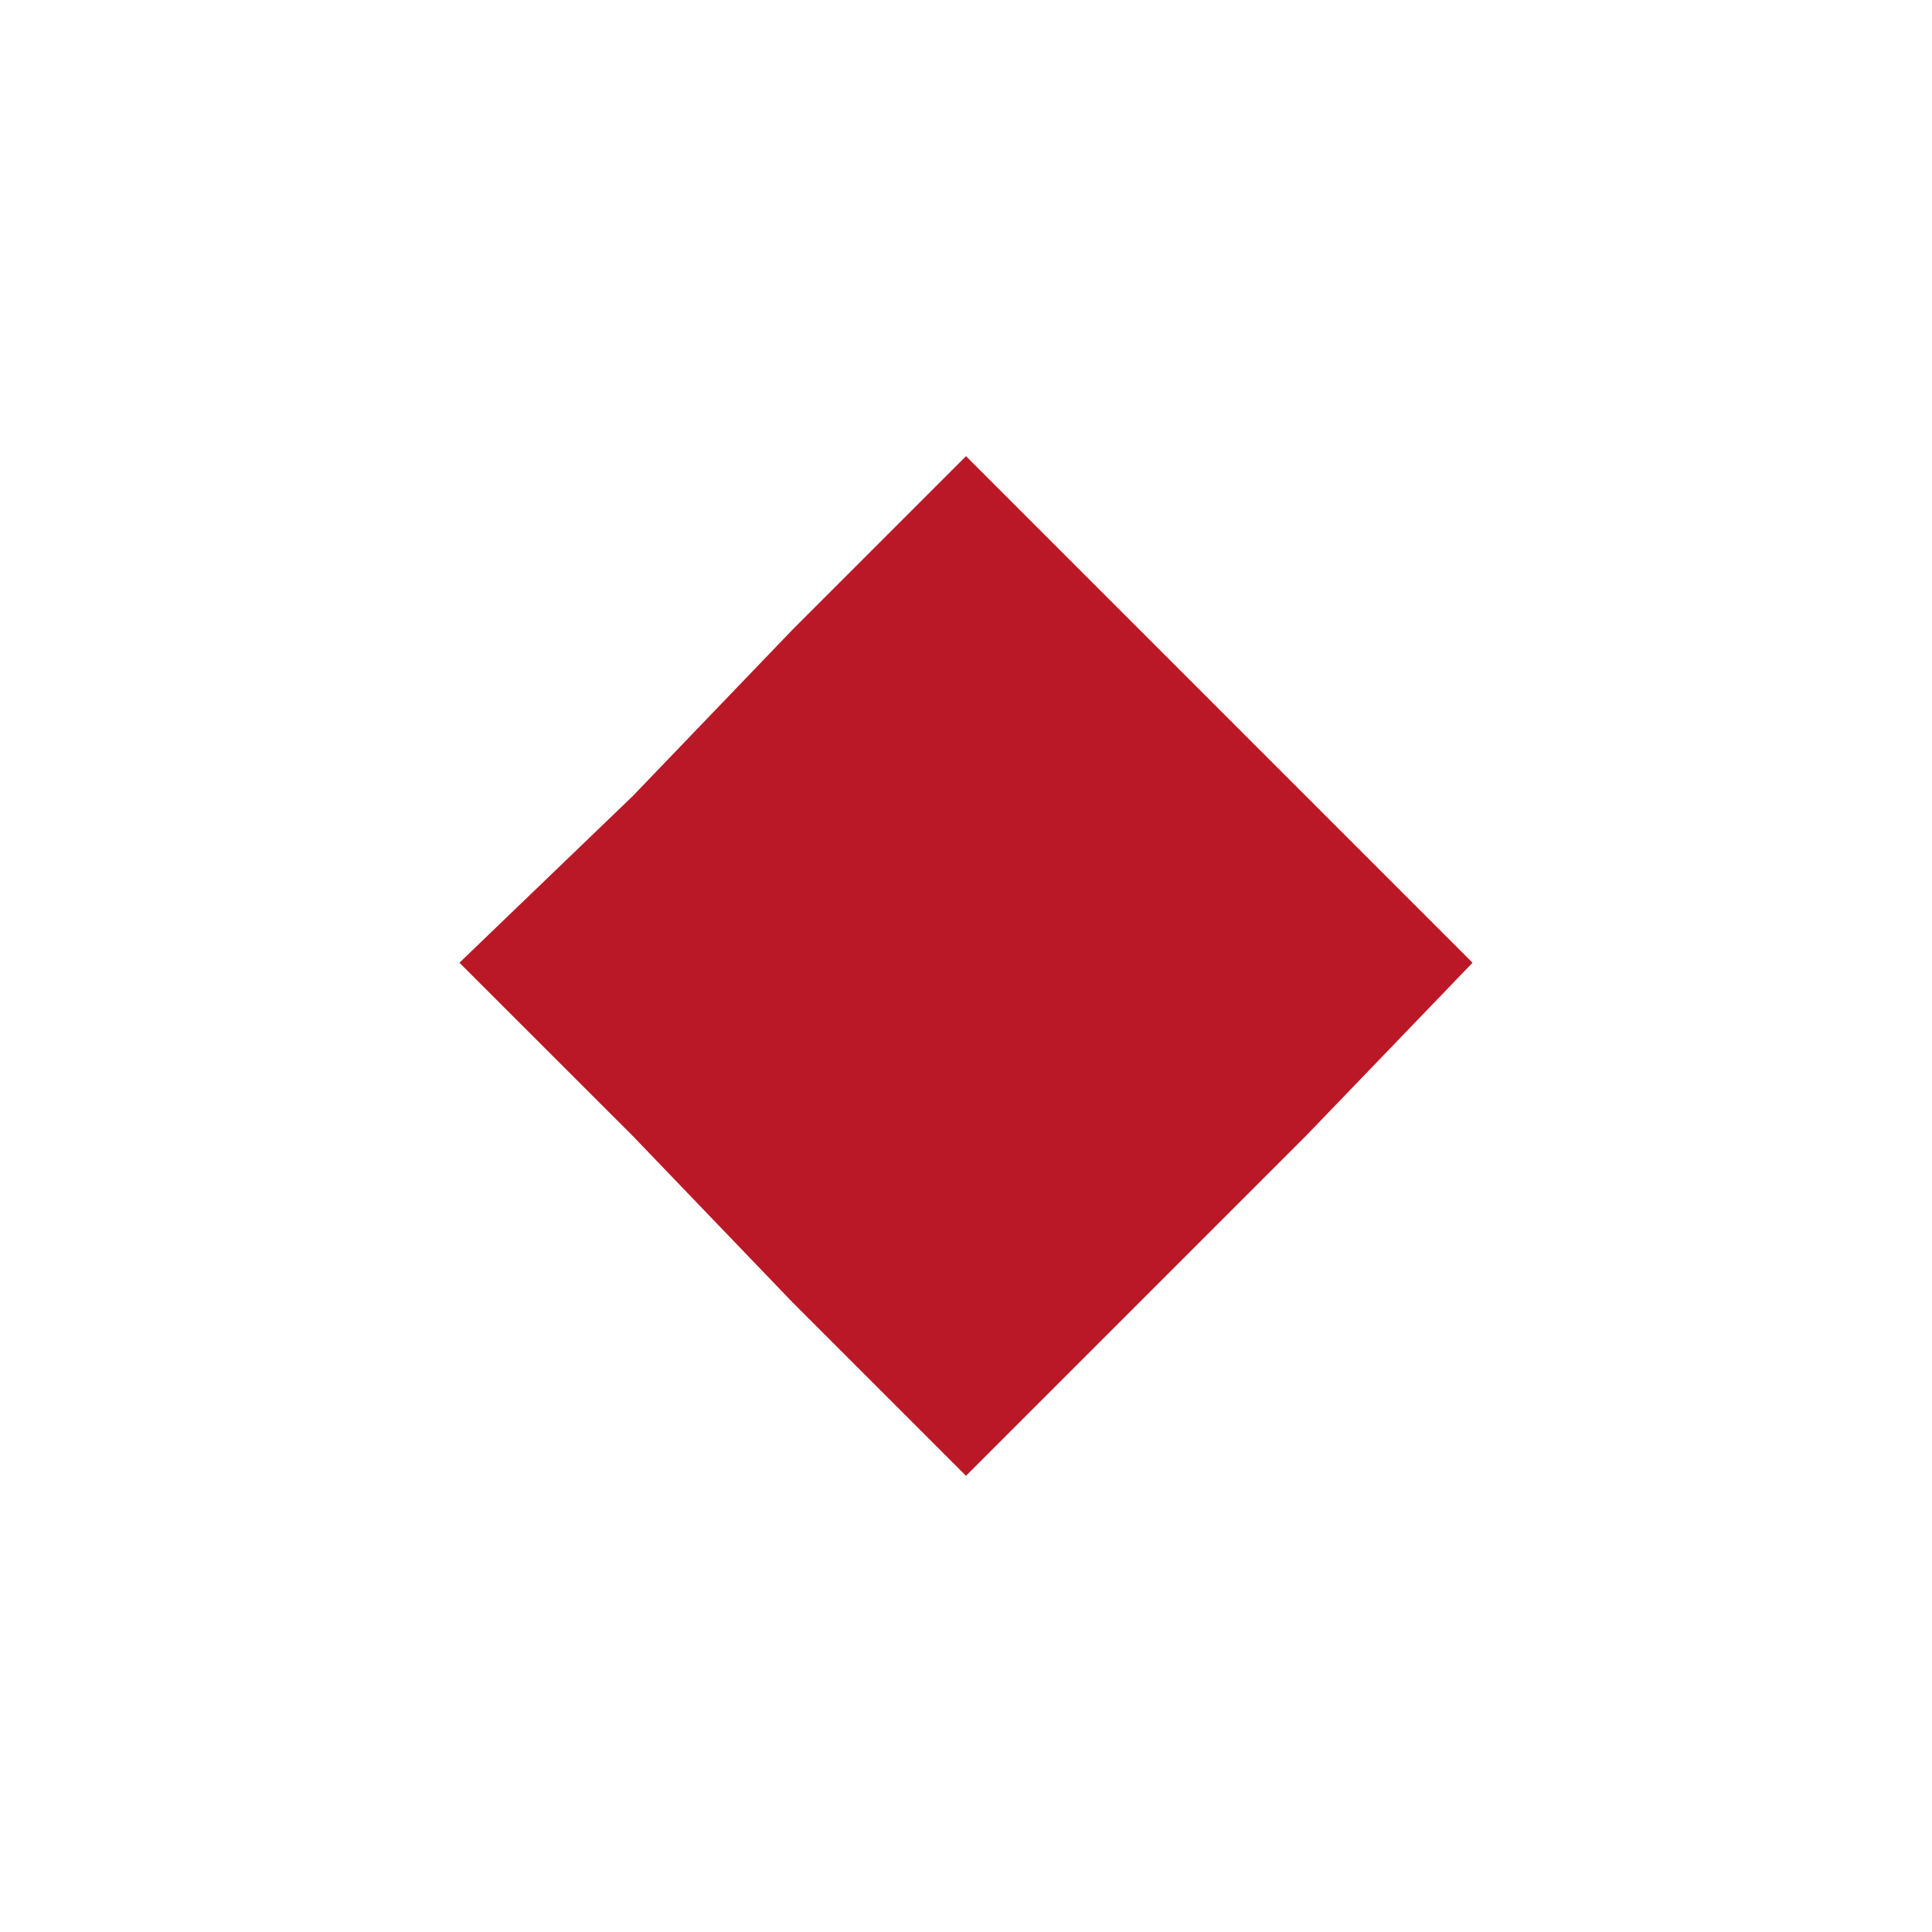 <svg xmlns="http://www.w3.org/2000/svg" id="Calque_1" viewBox="0 0 1080 1080"><defs><style>      .st0 {        fill: #bb1827;      }    </style></defs><g id="Calque_11" data-name="Calque_1"><g id="Calque_1-2"><g id="Calque_1-21" data-name="Calque_1-2"><polygon class="st0" points="823.17 538.17 730.019 634.981 540 825 443.132 728.132 353.698 634.981 256.83 538.17 353.698 445.019 443.132 351.868 540 255 823.17 538.17"></polygon></g></g></g></svg>